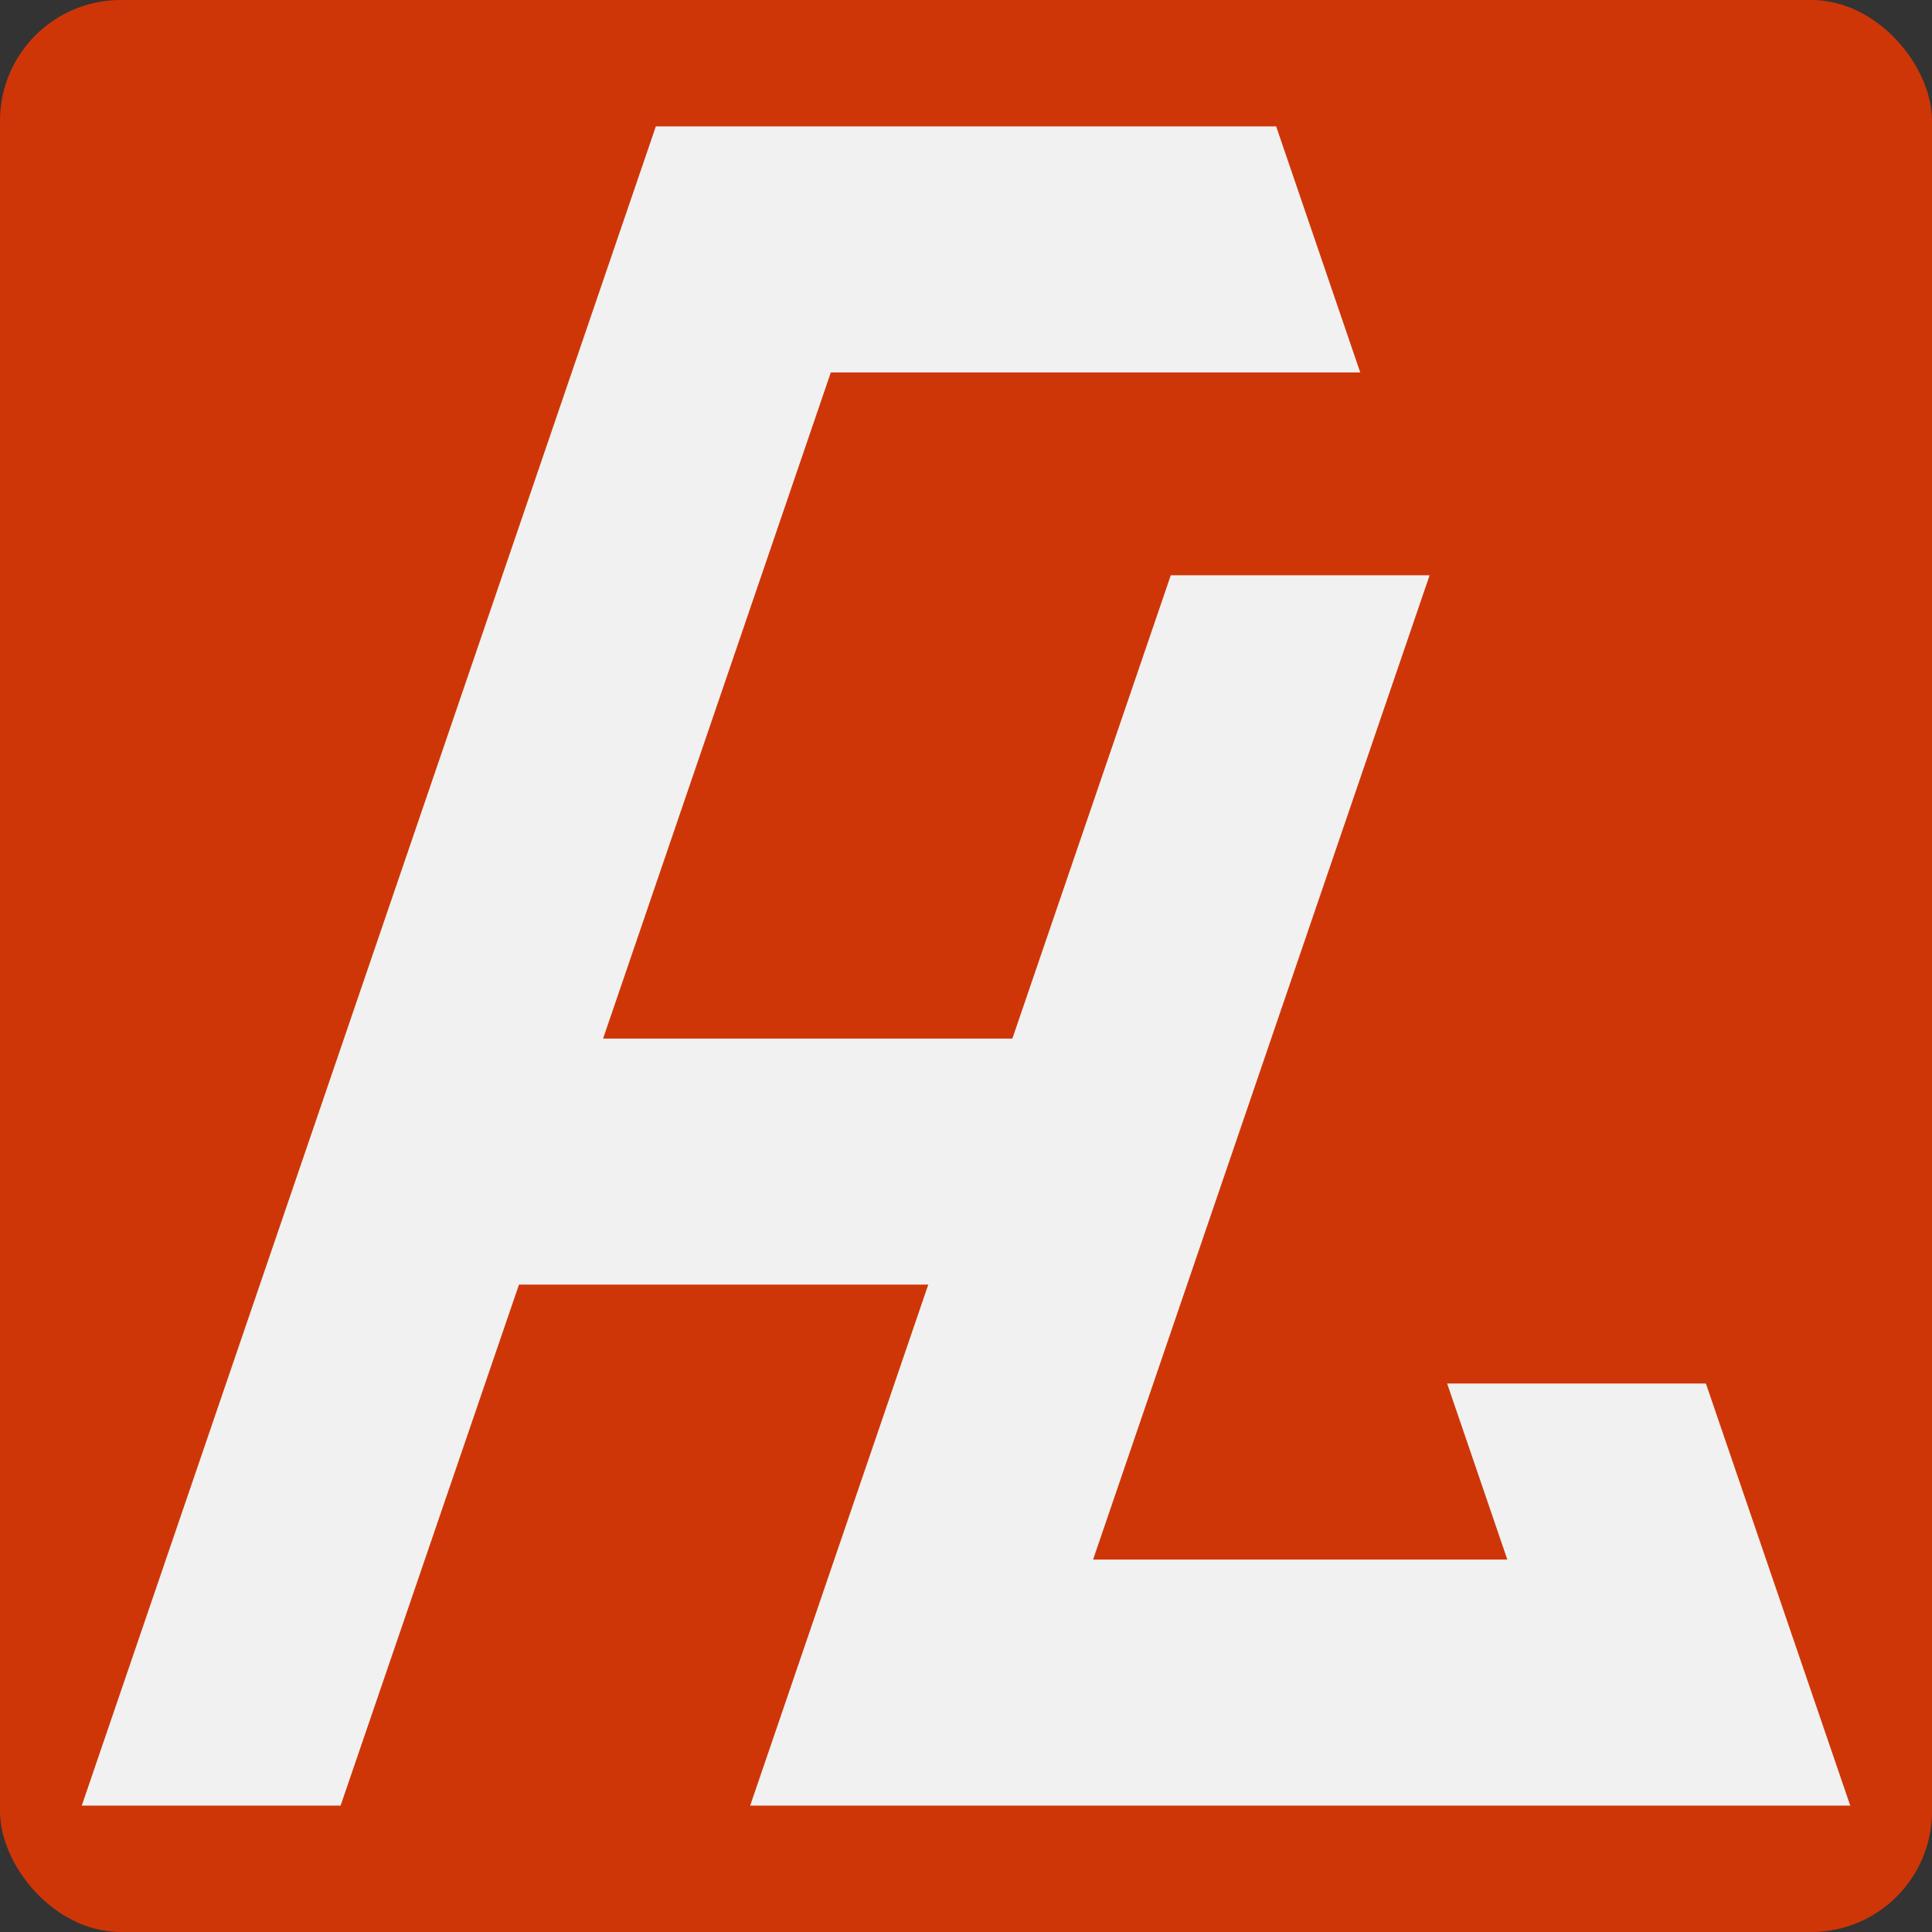 <?xml version="1.0" encoding="UTF-8"?> <svg xmlns="http://www.w3.org/2000/svg" width="32" height="32" viewBox="0 0 32 32" fill="none"><rect x="0" y="0" width="32" height="32" fill="#333333" stroke="none"/><rect width="32" height="32" rx="2" fill="#CF3607"></rect><path d="M30.646 29.907L28.255 22.915H23.969L24.966 25.831H18.105L23.679 9.528H19.392L16.768 17.202H9.989L13.761 6.169H22.53L21.137 2.093H10.863L1.354 29.907H5.641L8.596 21.277H15.375L12.425 29.907H30.646Z" fill="#F1F1F1"></path></svg> 